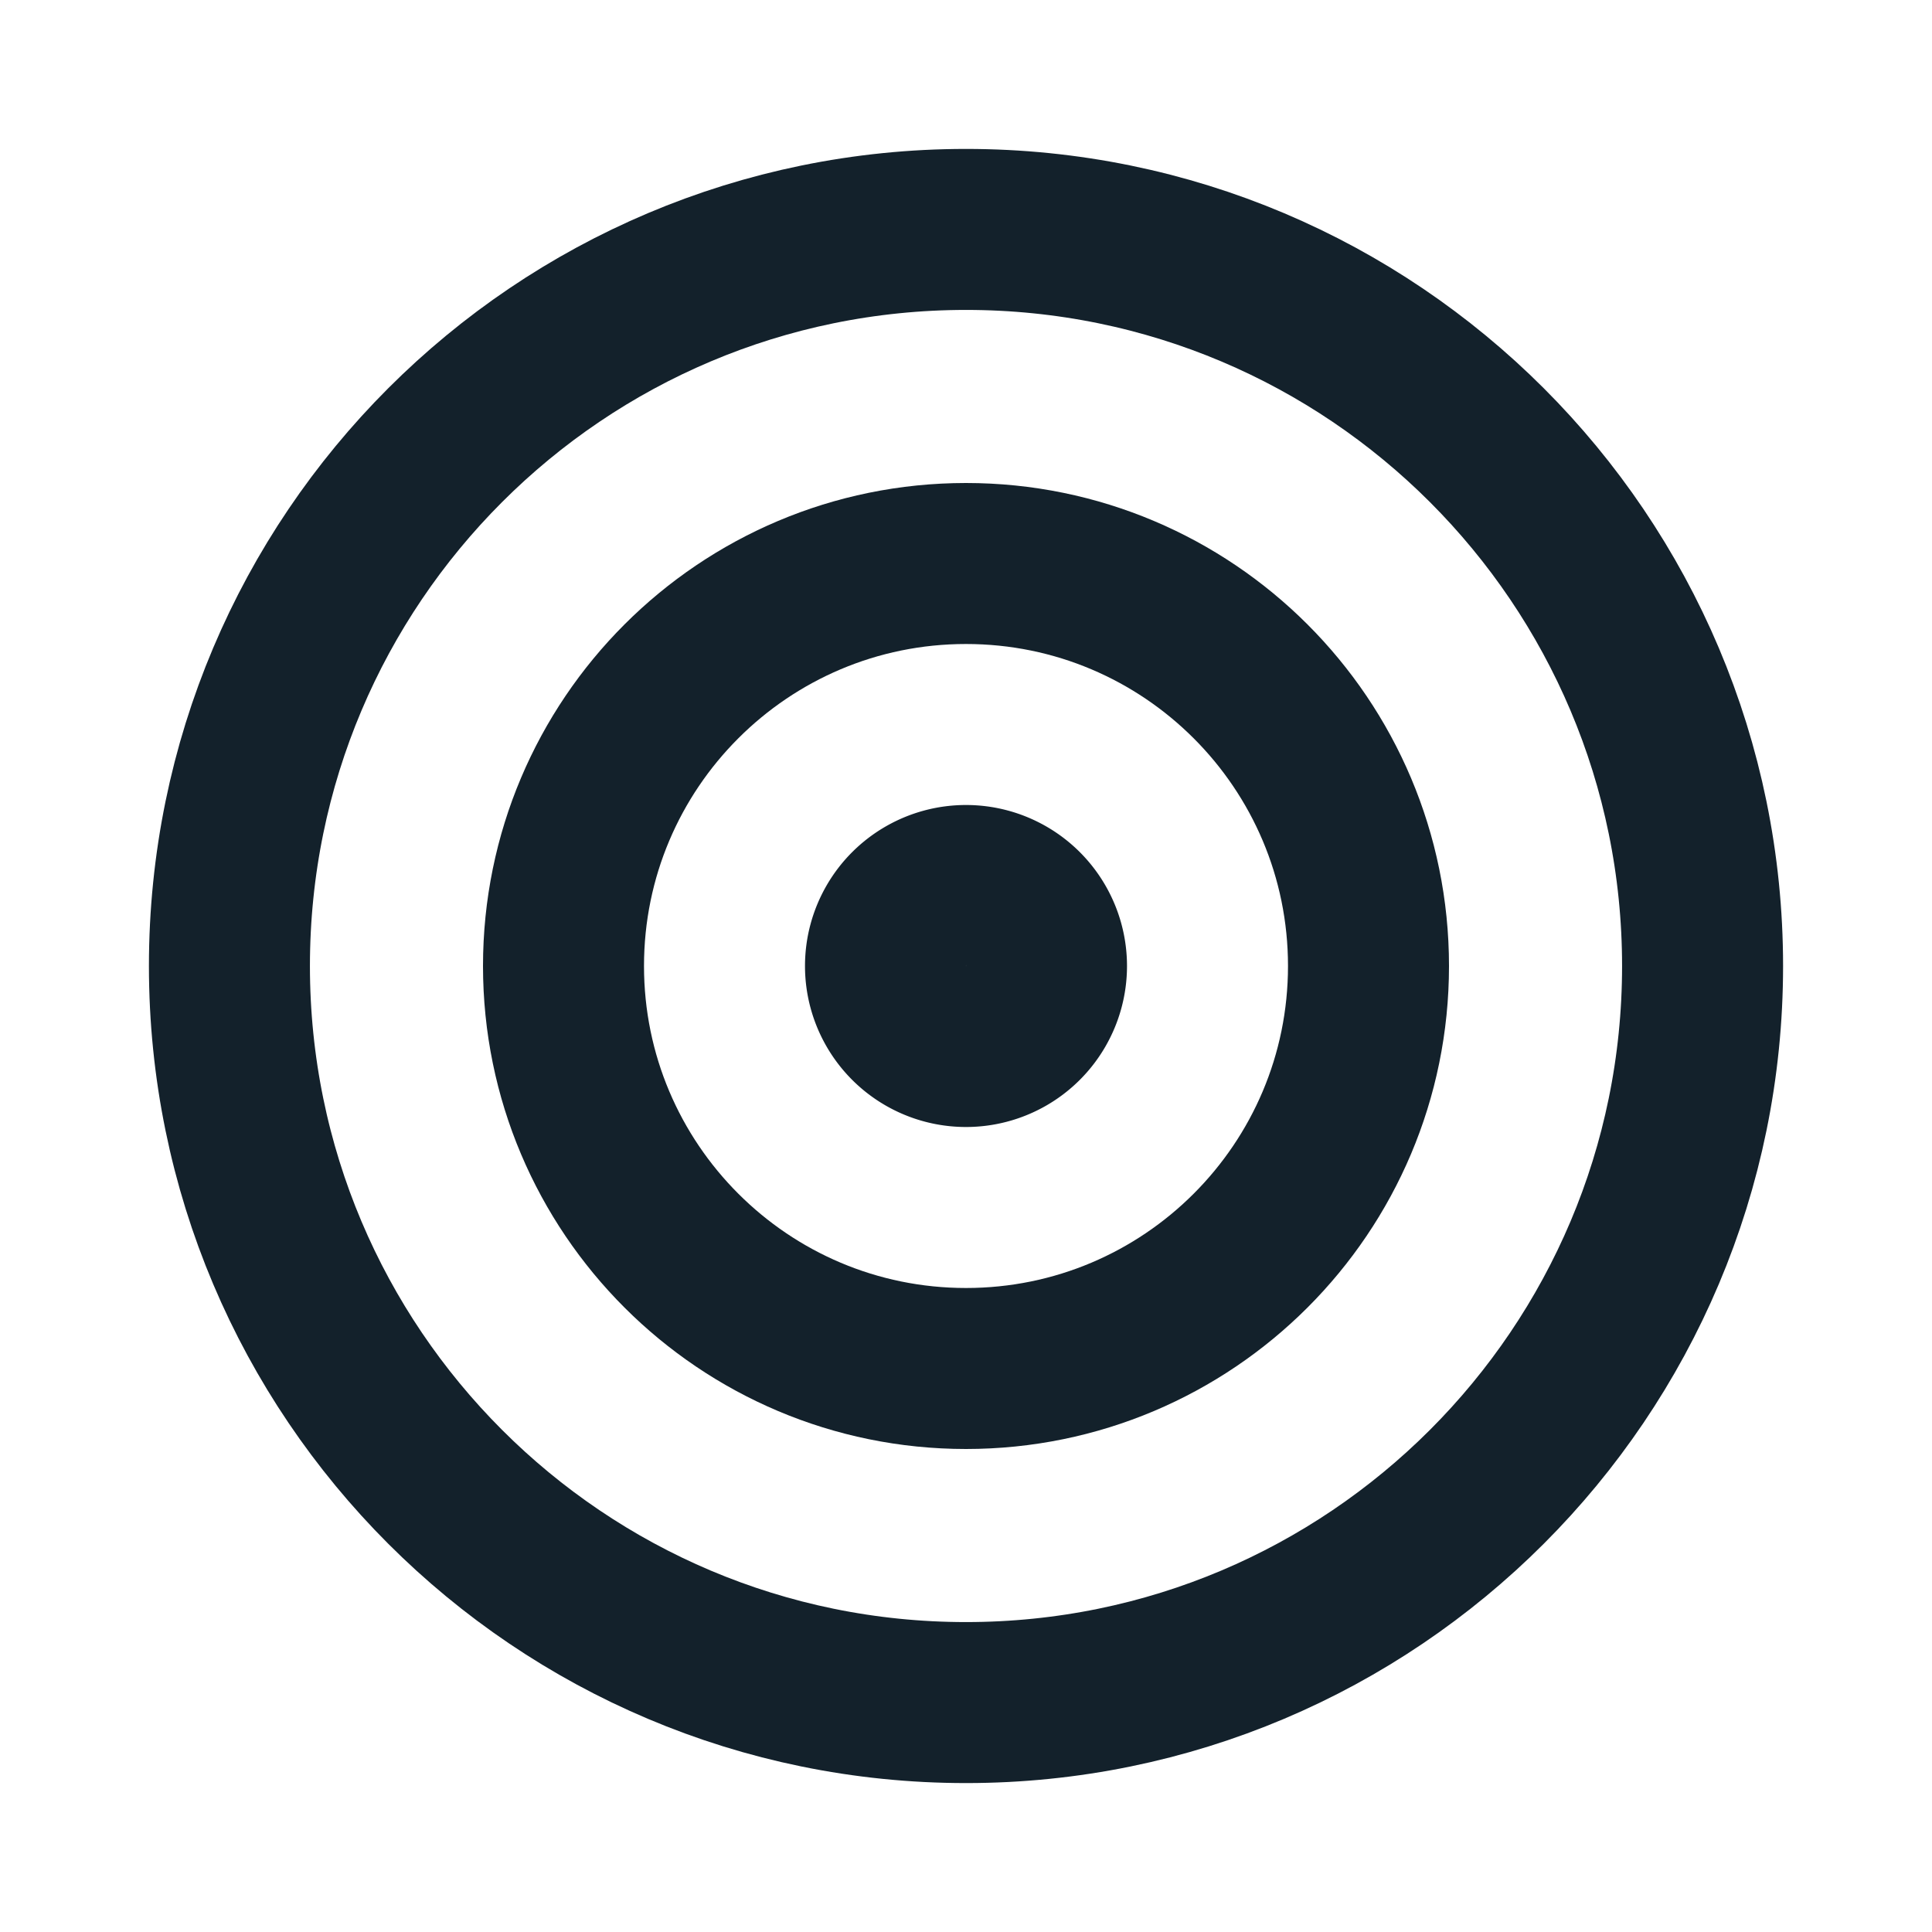 <svg width="48" height="48" fill="none" xmlns="http://www.w3.org/2000/svg"><g id="focus-target"><g id="vector" stroke="#13212B" stroke-width="4" stroke-linecap="round" stroke-linejoin="round"><path d="M24 42.3c10.107 0 18.3-8.193 18.3-18.3 0-10.107-8.193-18.3-18.3-18.3C13.893 5.7 5.7 13.893 5.7 24c0 10.107 8.193 18.3 18.3 18.3z"/><path d="M24 34c5.523 0 10-4.477 10-10s-4.477-10-10-10-10 4.477-10 10 4.477 10 10 10z"/><path d="M26 24a2 2 0 11-4 0 2 2 0 014 0z"/></g></g></svg>